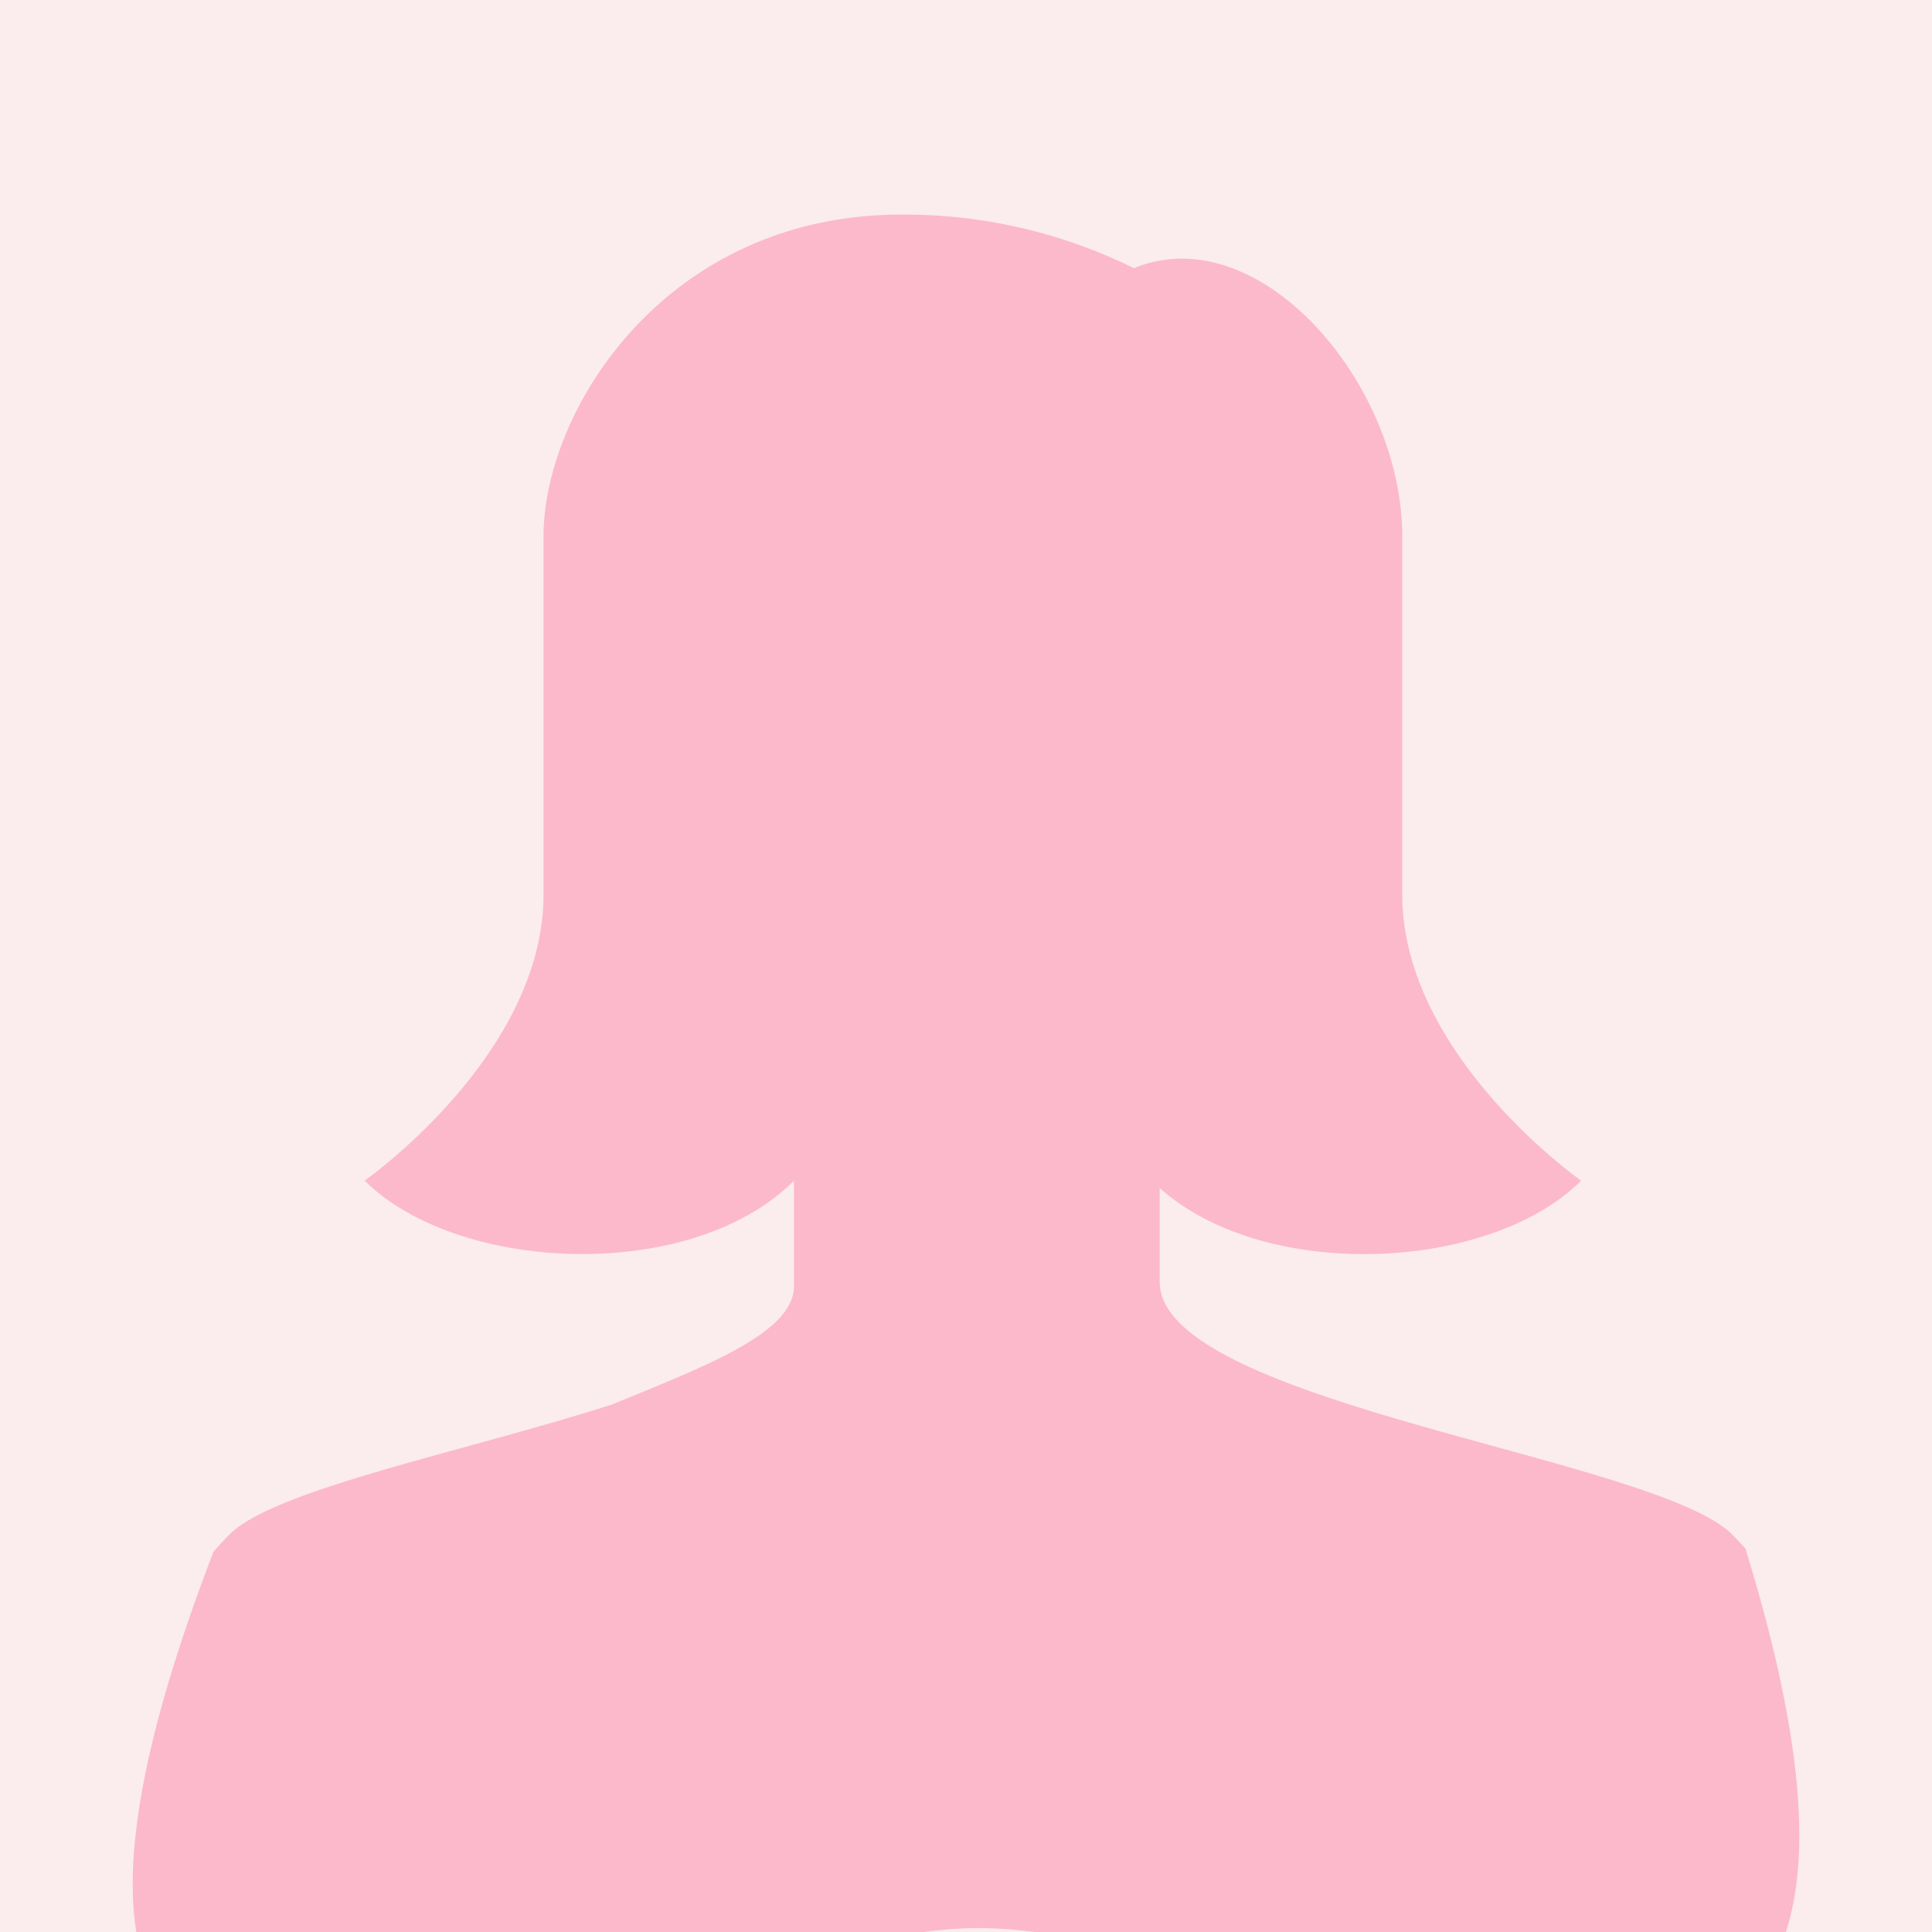 <svg xmlns="http://www.w3.org/2000/svg" width="86" height="86" viewBox="0 0 86 86"><rect x="0" y="0" width="86" height="86" fill="#333333" stroke="none"/><defs><clipPath id="a"><path d="M0 0h86v86H0z"/></clipPath><clipPath id="b"><path d="M0 0h86v86H0z"/></clipPath></defs><g clip-path="url(#a)"><path fill="#fbeced" d="M0 0h86v86H0z"/></g><g clip-path="url(#b)"><path d="M77.692 68.925a24.062 24.062 0 0 0-.589-.622c-3.44-3.44-25.481-5.828-25.481-11.244v-4.176c4.746 4.232 14.736 3.7 18.759-.328 0 0-7.962-5.574-7.962-12.741V23.883c0-6.816-6.371-14.237-11.945-11.945a23.062 23.062 0 0 0-10.353-2.385c-10.449 0-15.926 8.663-15.926 14.333v15.926c0 7.167-7.962 12.741-7.962 12.741 4.141 4.124 14.541 4.587 19.112 0v4.682c0 2.039-3.628 3.462-8.145 5.3-6.606 2.107-14.975 3.759-16.985 5.771-.254.254-.494.511-.717.781-14.824 38.567 20.178 16.738 34.034 16.738 13.934-.003 45.464 19.745 34.16-16.9Z" fill="#fcb9cb"/></g></svg>
